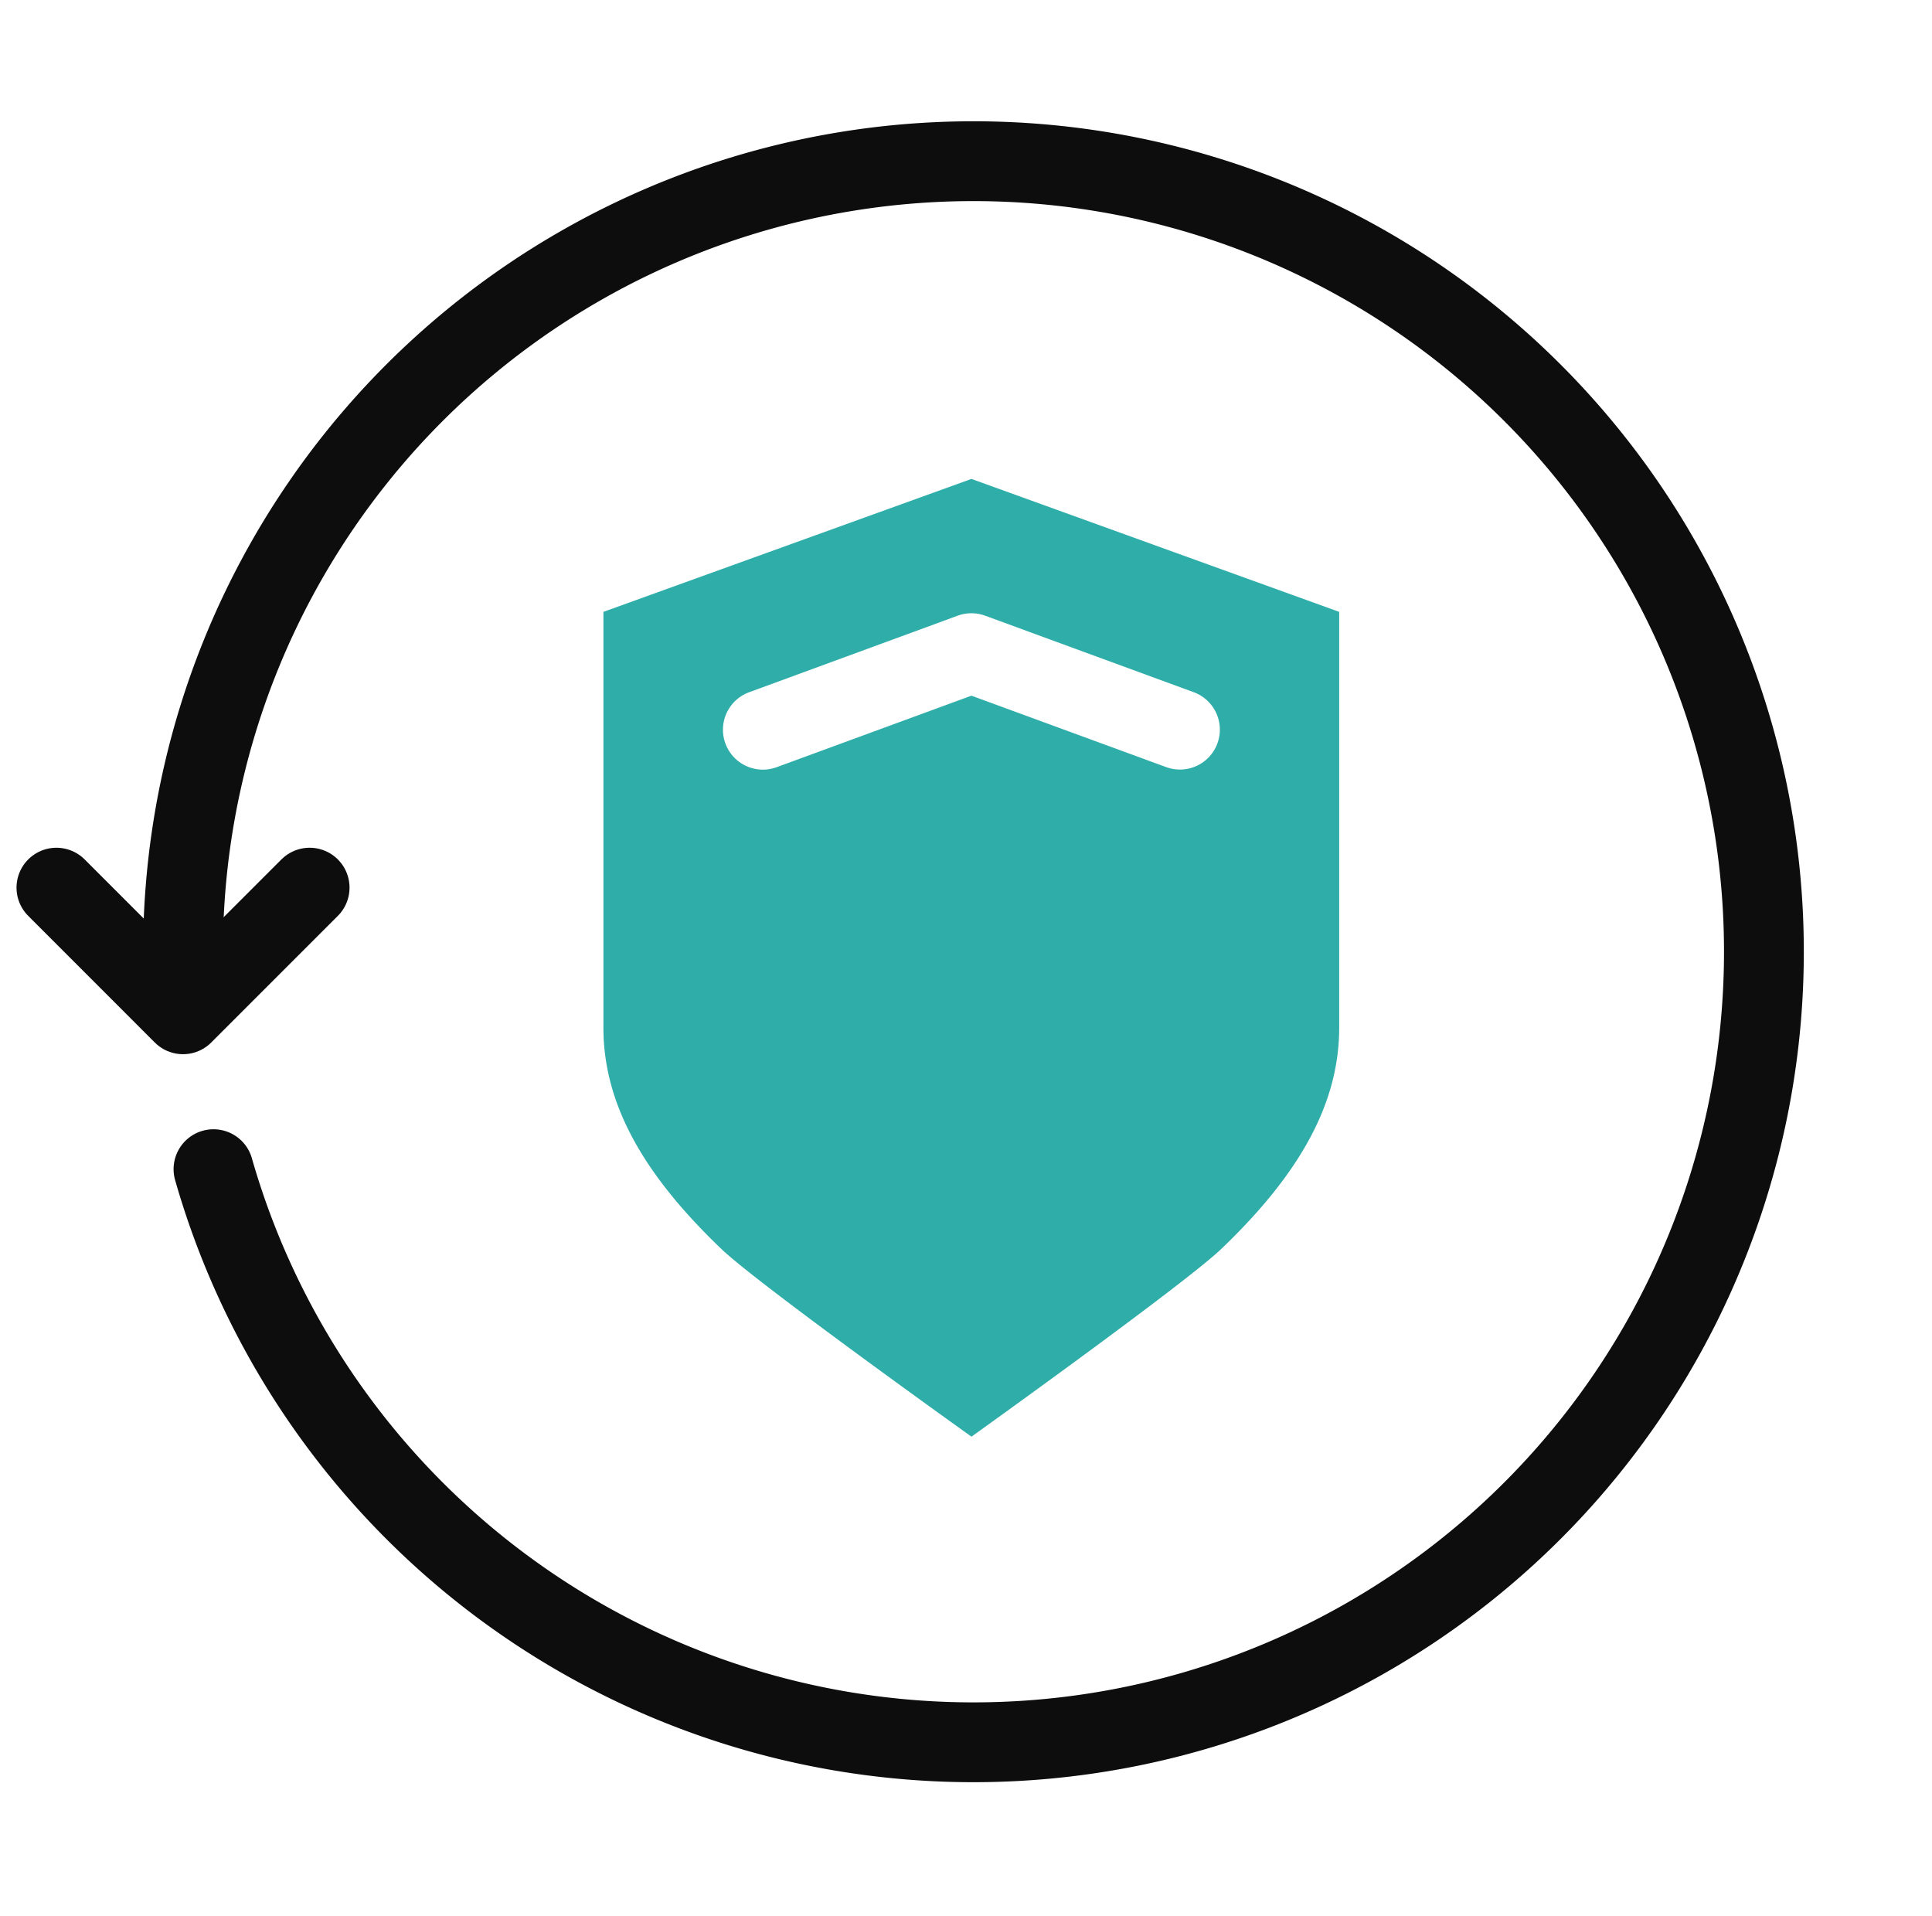 <svg xmlns="http://www.w3.org/2000/svg" width="48.414" height="48" viewBox="0 0 48.414 48"><g transform="translate(-11.379 -12)"><rect width="48" height="48" transform="translate(11.793 12)" fill="rgba(0,0,0,0)"/><path d="M35.722,24,26.5,27.331V37.747c0,1.858.941,3.622,2.959,5.55.936.894,6.264,4.7,6.264,4.7s5.321-3.809,6.256-4.7c2.018-1.928,2.959-3.692,2.959-5.55V27.331Zm6.164,6.627a1,1,0,0,1-1.283.594l-4.881-1.79-4.881,1.792a1,1,0,0,1-.69-1.878l5.226-1.918a1,1,0,0,1,.689,0l5.227,1.917A1,1,0,0,1,41.886,30.627Z" fill="#2fada9"/><path d="M19.138,34.241l-3.173,3.173-3.172-3.173" fill="none" stroke="#0d0d0d" stroke-linecap="round" stroke-linejoin="round" stroke-width="2"/><path d="M15.965,35.828a19.808,19.808,0,1,1,.764,5.467" fill="none" stroke="#0d0d0d" stroke-linecap="round" stroke-linejoin="round" stroke-width="2"/></g></svg>